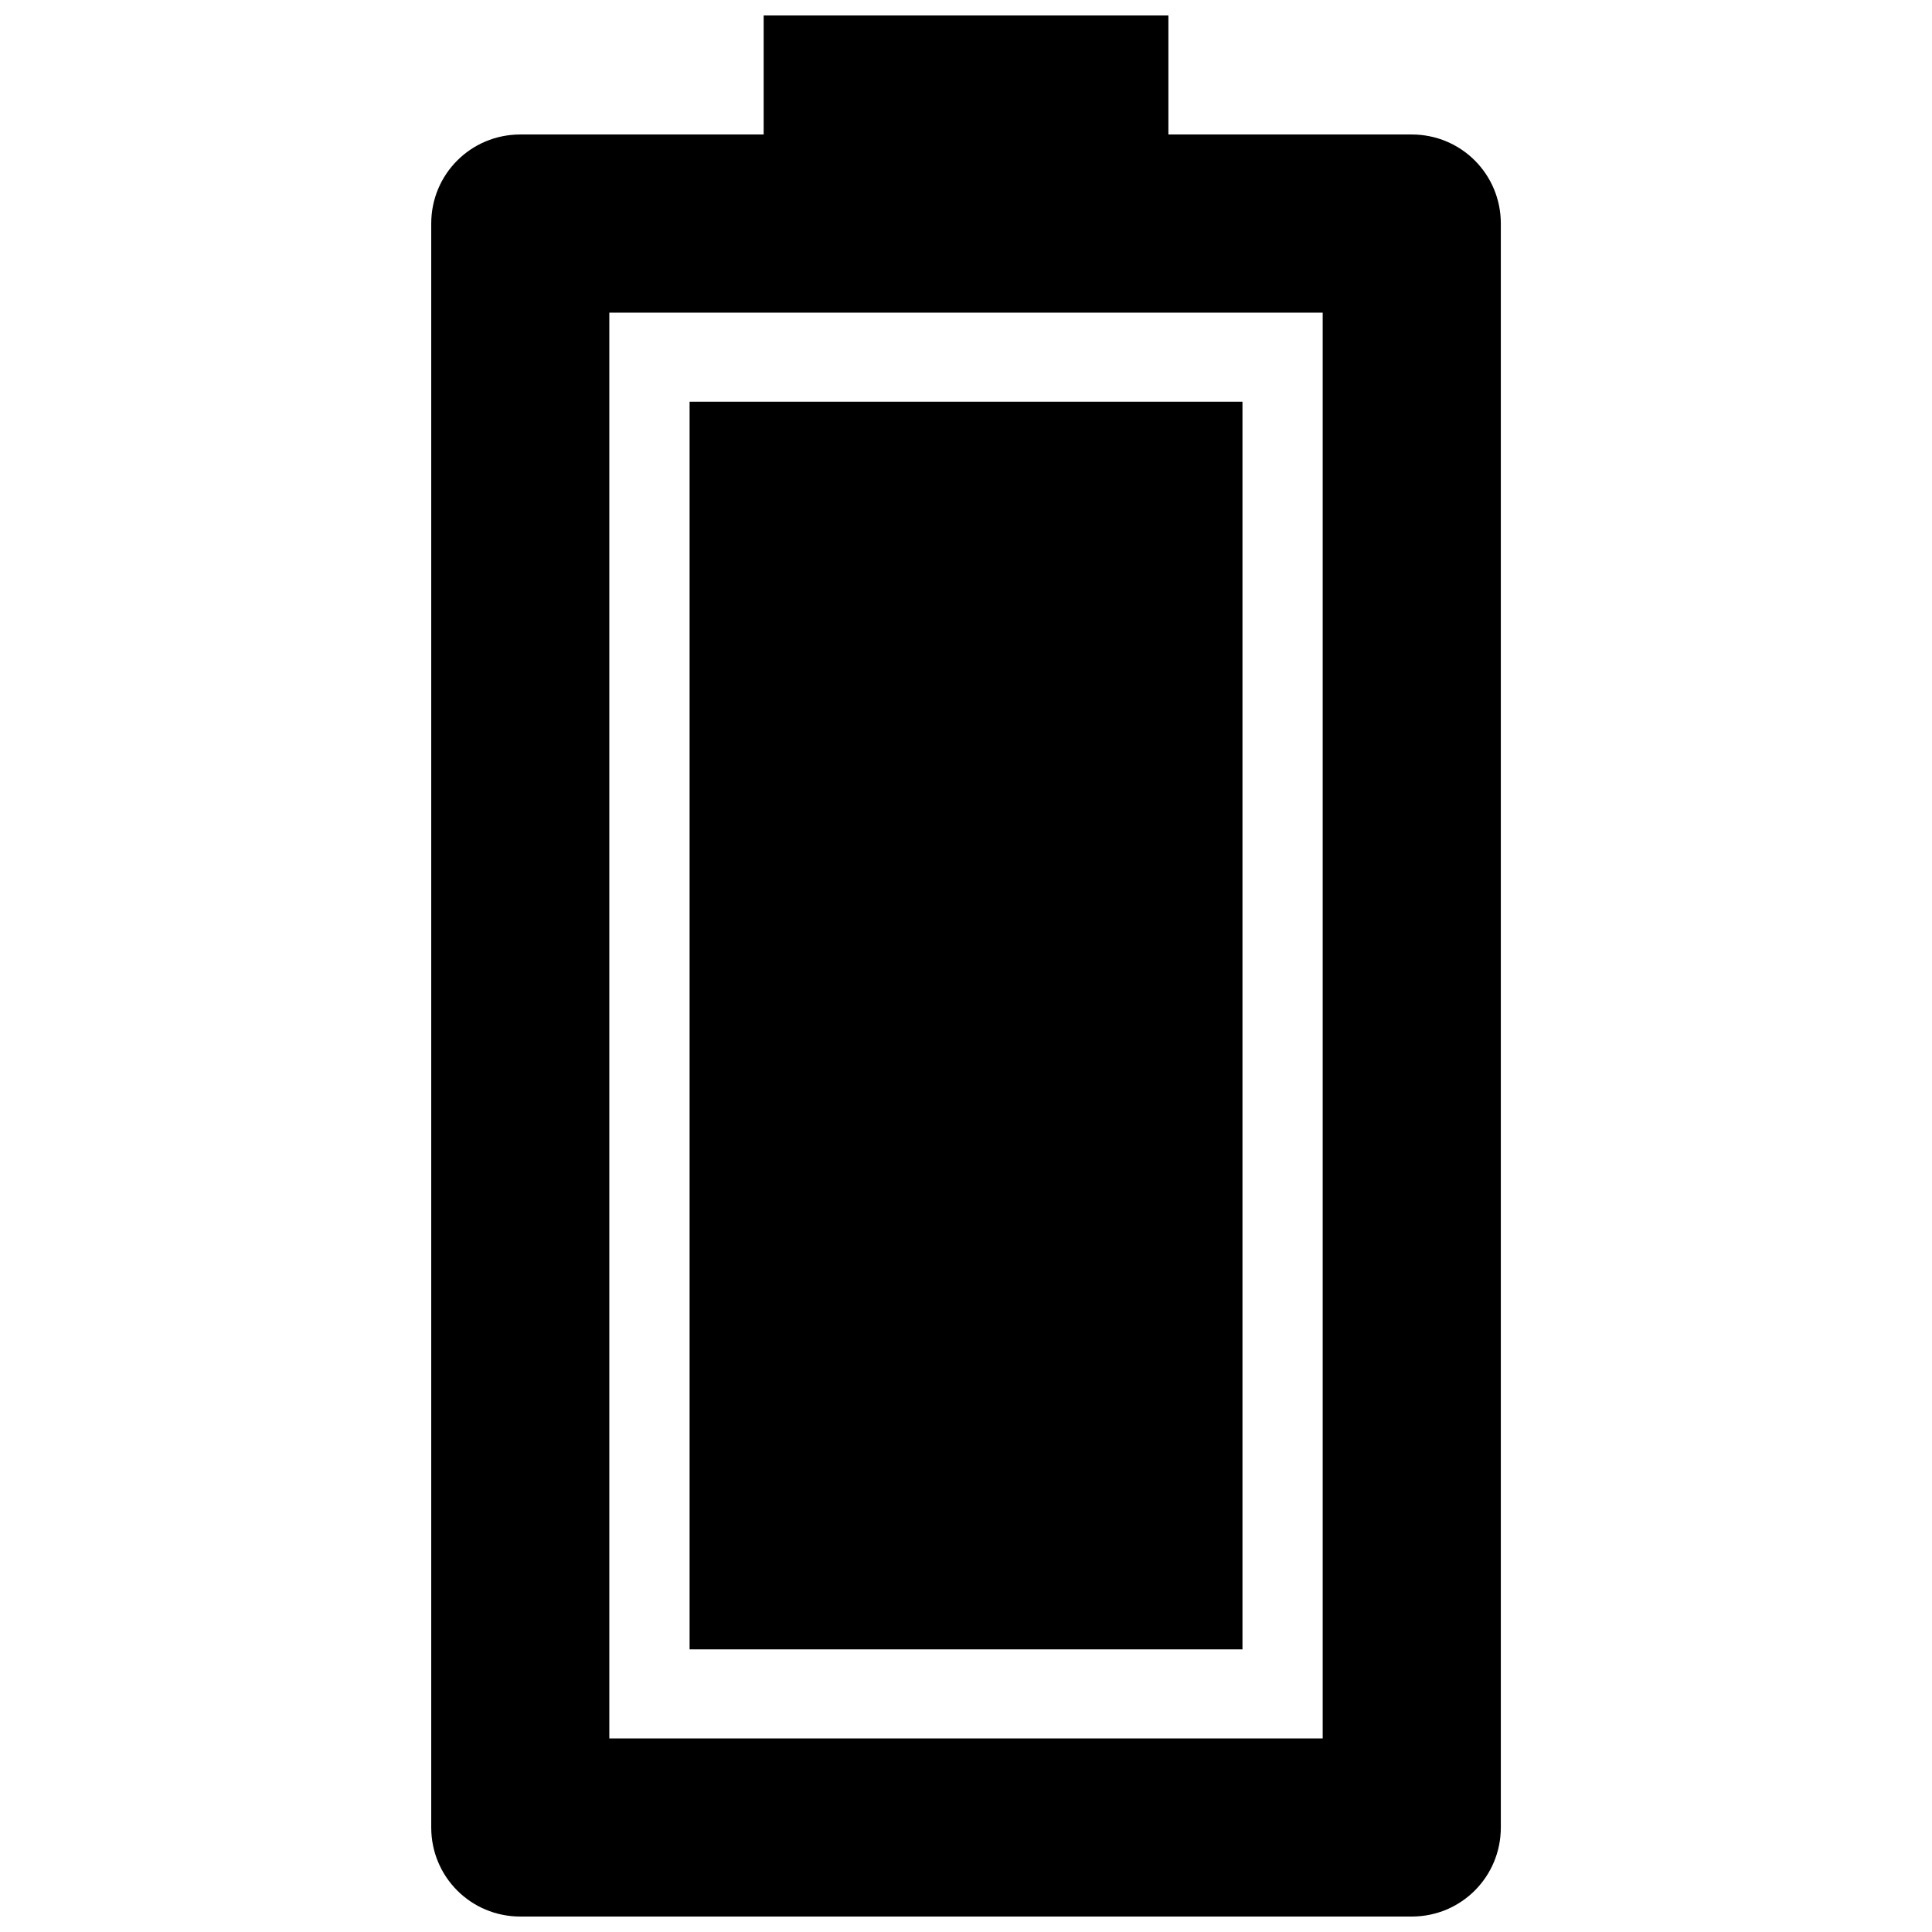 <?xml version="1.0" encoding="UTF-8"?>
<!-- Uploaded to: SVG Repo, www.svgrepo.com, Generator: SVG Repo Mixer Tools -->
<svg width="800px" height="800px" version="1.1" viewBox="144 144 512 512" xmlns="http://www.w3.org/2000/svg">
 <defs>
  <clipPath id="a">
   <path d="m258 148.09h284v503.81h-284z"/>
  </clipPath>
 </defs>
 <g clip-path="url(#a)">
  <path d="m281.88 179.64h64.496v-31.547h107.26v31.547h64.496c13.086 0 23.602 10.516 23.602 23.602v425.06c0 13.086-10.516 23.602-23.602 23.602h-236.25c-13.086 0-23.602-10.516-23.602-23.602v-425.06c0-13.086 10.516-23.602 23.602-23.602zm44.867 401.46h146.52v-330.65h-146.52zm167.78-354.25h-189.05v377.86h189.05z"/>
 </g>
</svg>